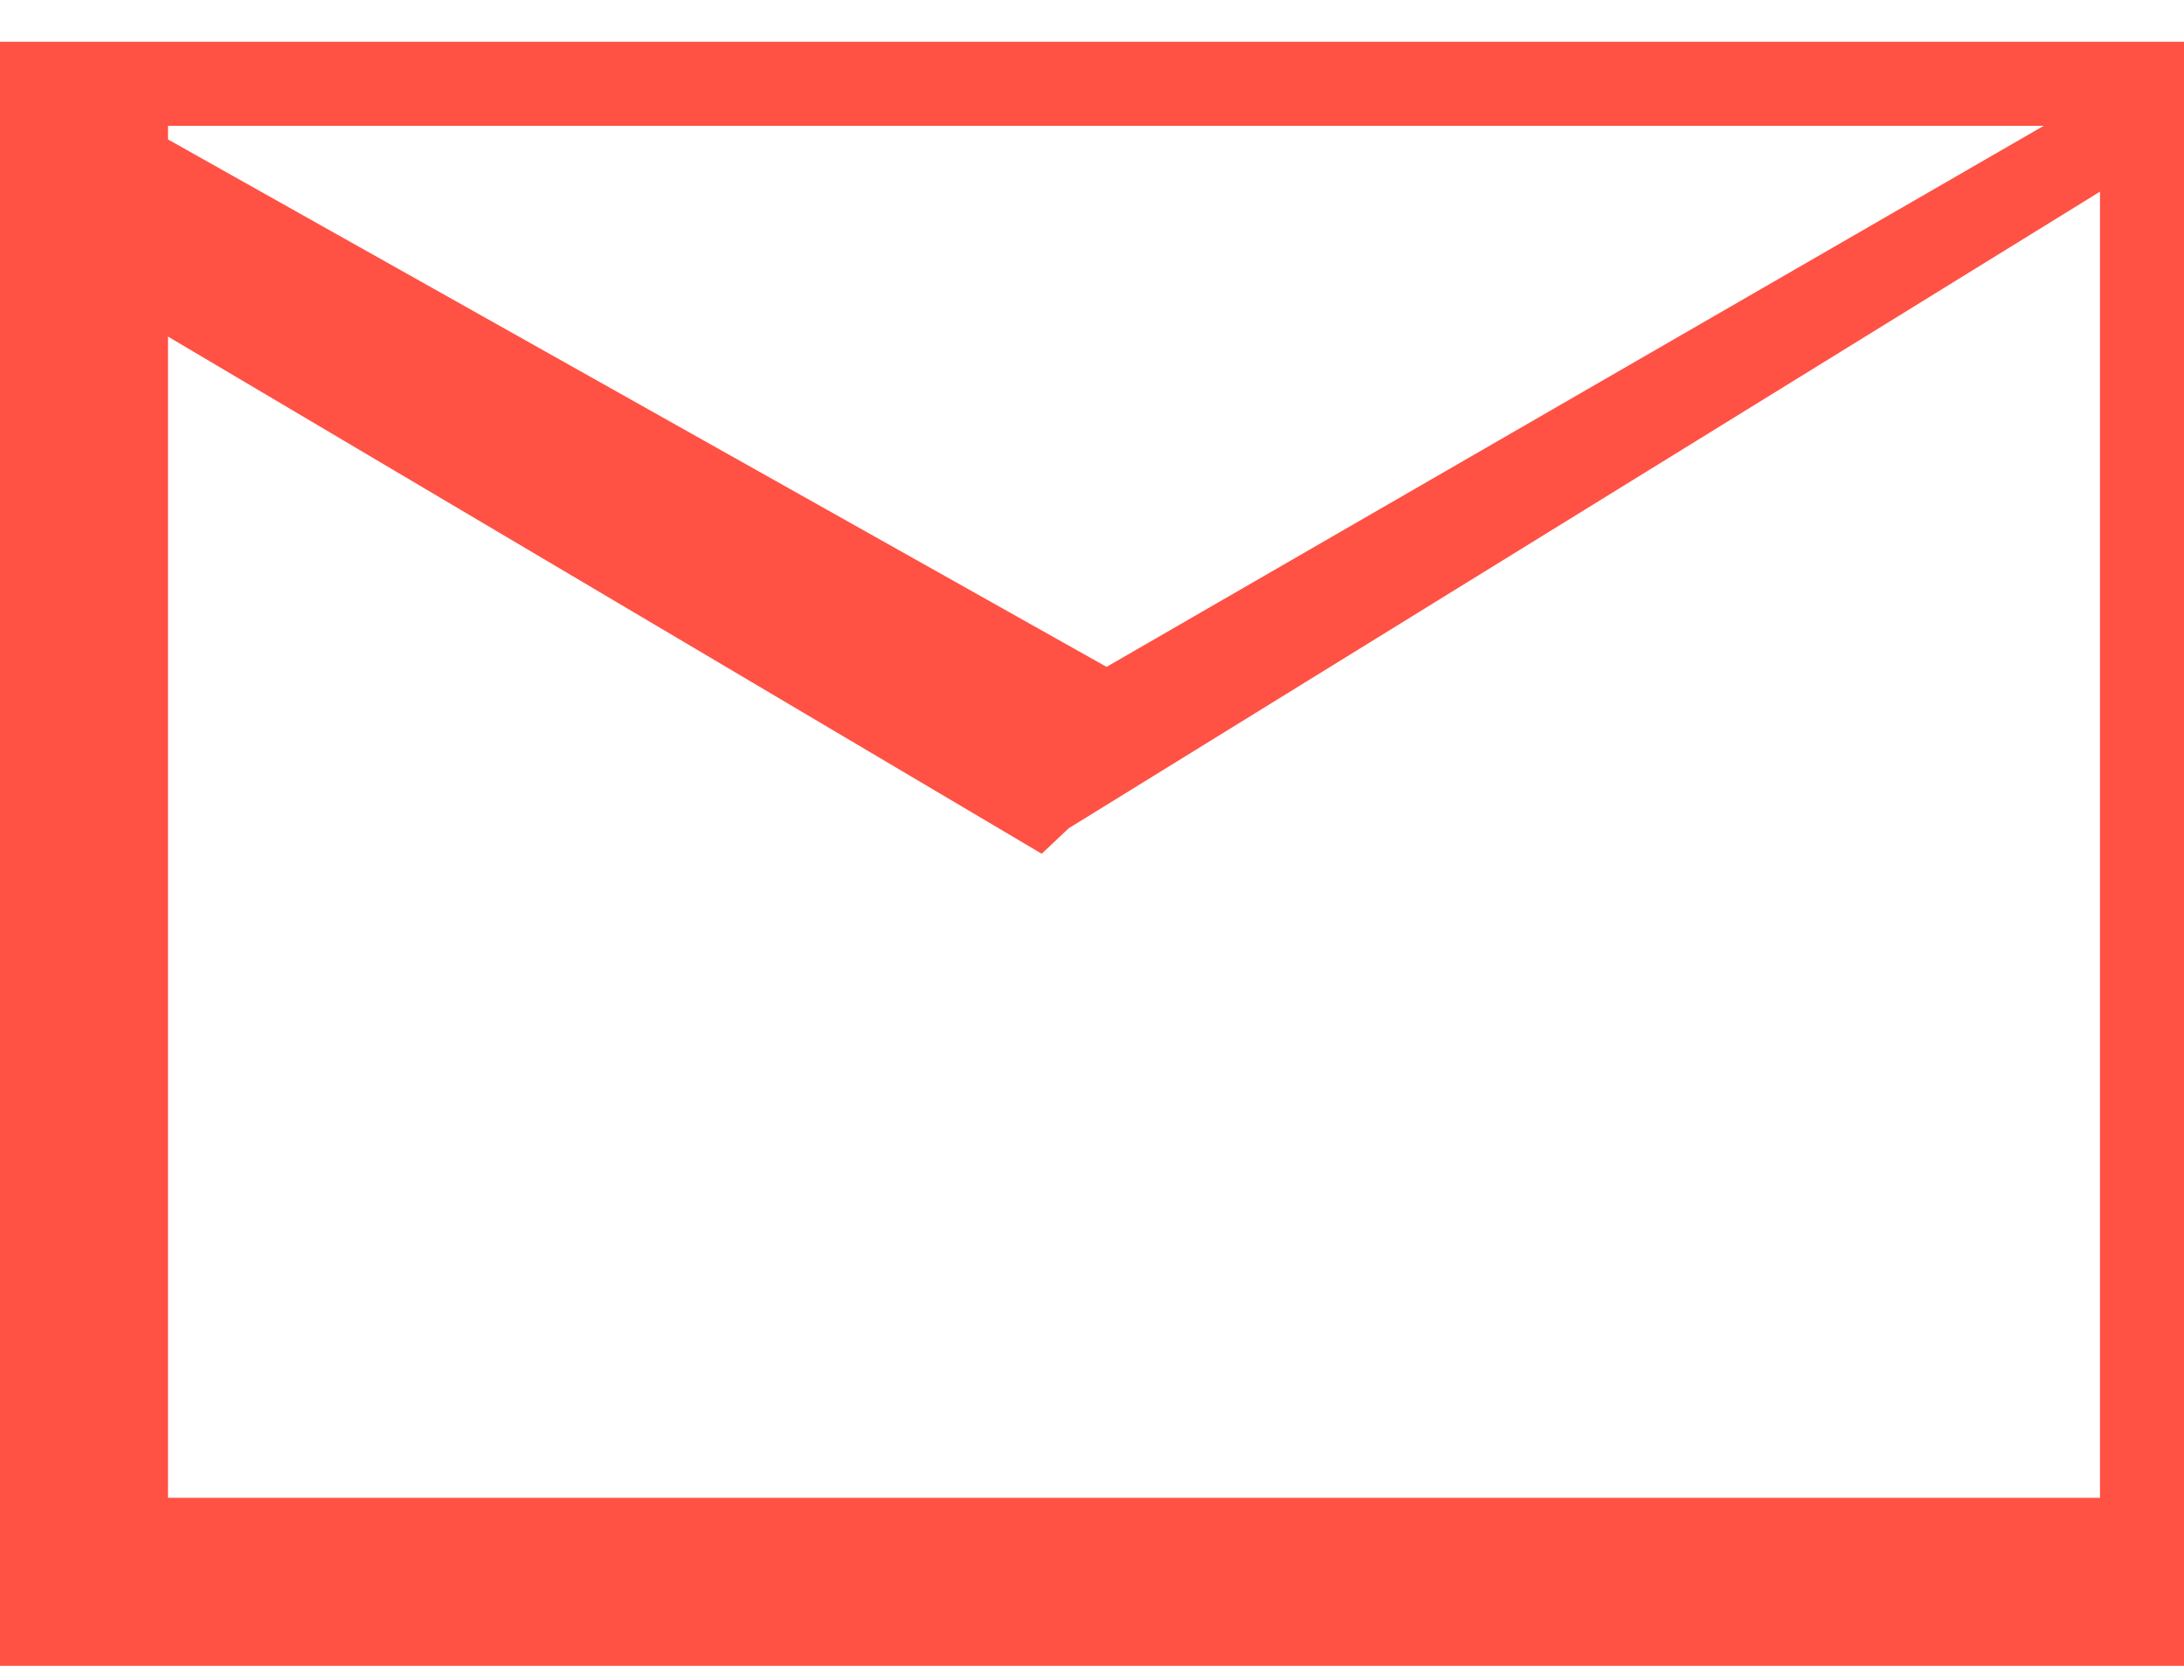 <svg xmlns="http://www.w3.org/2000/svg" width="39" height="30" viewBox="0 0 39 30" fill="none"><path fill-rule="evenodd" clip-rule="evenodd" d="M3 0.746H0V2.246V26.746V29.746H3H37.5H39V26.746V2.246V0.746H37.5H3ZM36.496 2.246L3 2.246V2.49L19.76 11.908L36.496 2.246ZM37.5 26.746L3 26.746V6.01L18.602 15.245L19.084 14.79L37.5 3.422V26.746Z" fill="#FF5144"></path></svg>